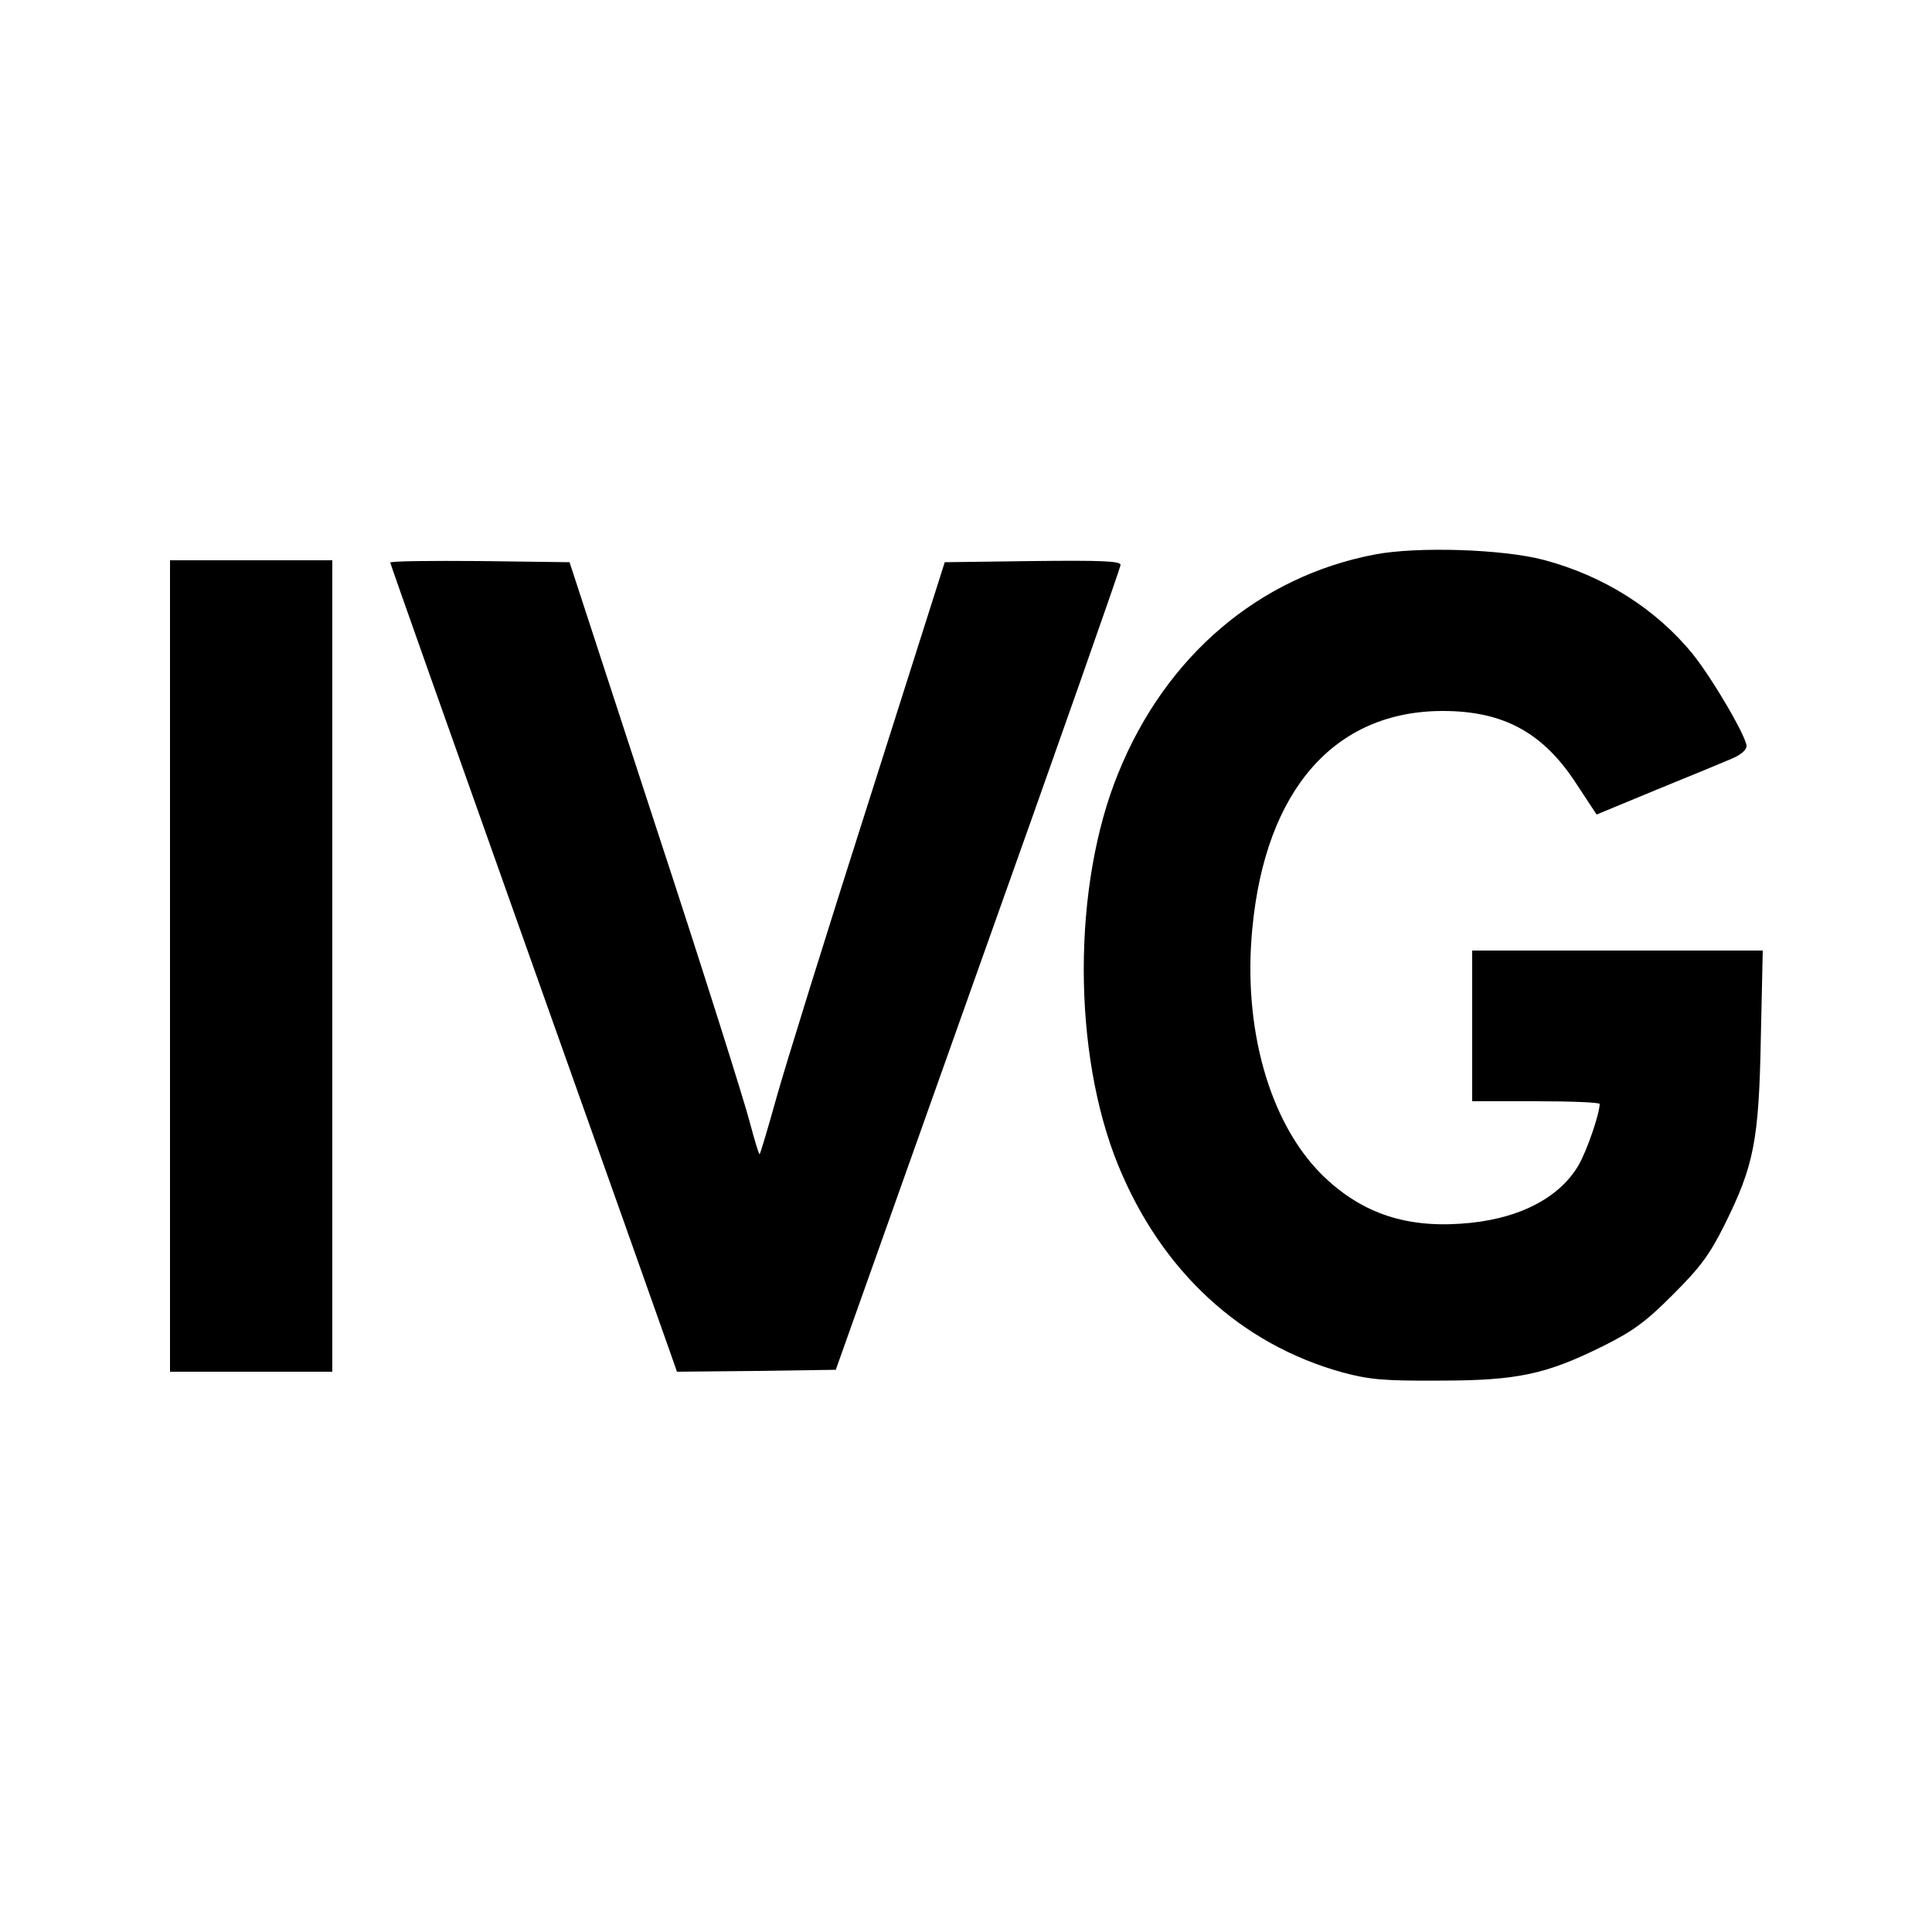 <?xml version="1.0" standalone="no"?>
<!DOCTYPE svg PUBLIC "-//W3C//DTD SVG 20010904//EN"
 "http://www.w3.org/TR/2001/REC-SVG-20010904/DTD/svg10.dtd">
<svg version="1.0" xmlns="http://www.w3.org/2000/svg"
 width="500pt" height="500pt" viewBox="0 0 500 500"
 preserveAspectRatio="xMidYMid meet">
<g transform="translate(0,500) scale(0.1,-0.1)"
fill="#000000" stroke="none">
<path d="M3558 3565 c-299 -57 -541 -262 -664 -566 -119 -291 -119 -724 0
-1015 112 -274 317 -463 581 -536 68 -18 105 -22 250 -21 202 0 276 16 425 90
78 39 110 63 180 133 70 70 94 102 133 180 76 153 89 217 94 483 l5 227 -376
0 -376 0 0 -195 0 -195 165 0 c91 0 165 -3 165 -7 -1 -28 -33 -121 -55 -159
-51 -87 -161 -142 -306 -151 -148 -10 -261 31 -359 128 -135 135 -204 379
-179 636 34 359 213 563 493 563 157 0 260 -56 346 -189 l52 -79 157 65 c86
35 173 71 194 80 21 9 37 22 37 32 0 24 -87 173 -139 238 -95 117 -231 203
-386 244 -106 28 -327 35 -437 14z"/>
<path d="M440 2500 l0 -1050 210 0 210 0 0 1050 0 1050 -210 0 -210 0 0 -1050z"/>
<path d="M1010 3544 c0 -3 158 -449 351 -992 193 -543 360 -1013 371 -1045
l20 -57 205 2 206 3 368 1035 c203 569 369 1041 369 1048 0 10 -49 12 -227 10
l-228 -3 -197 -620 c-109 -341 -216 -685 -238 -764 -22 -79 -42 -146 -44 -148
-2 -2 -13 36 -26 84 -12 48 -121 394 -244 768 l-222 680 -232 3 c-127 1 -232
0 -232 -4z"/>
</g>
</svg>

